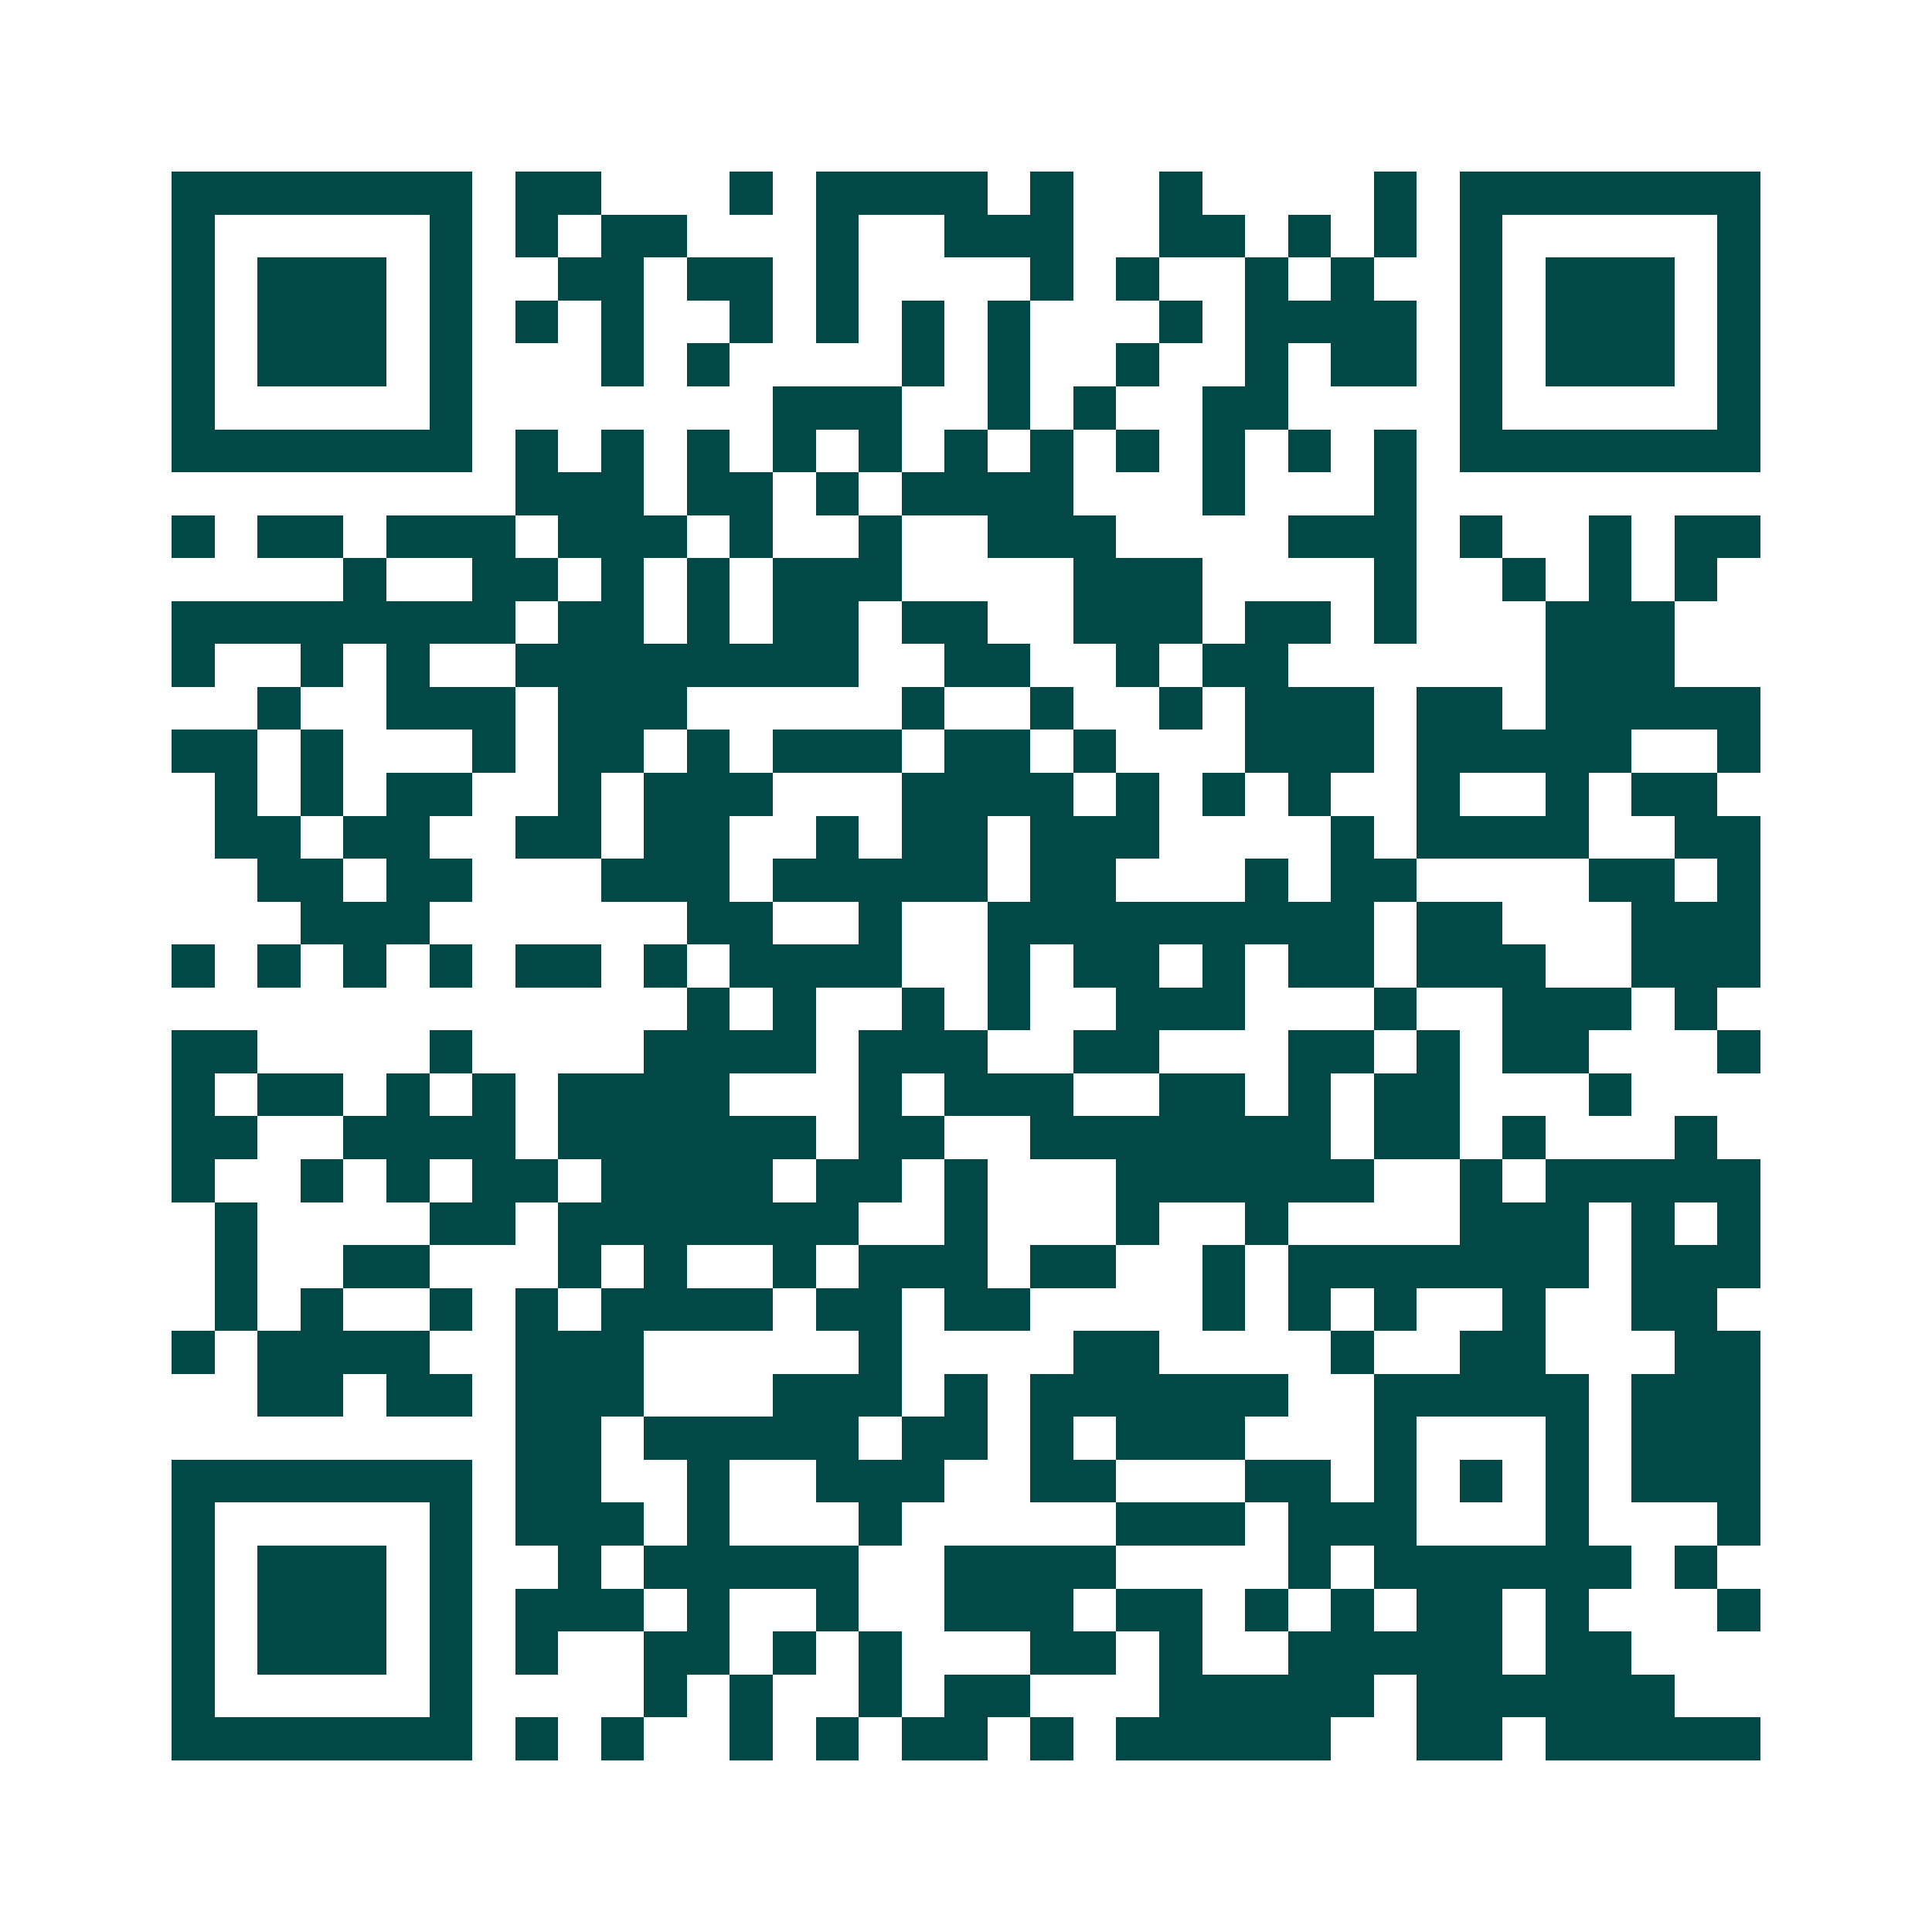<svg xmlns="http://www.w3.org/2000/svg" width="200" height="200" viewBox="0 0 45 45" shape-rendering="crispEdges"><path fill="#ffffff" d="M0 0h45v45H0z"/><path stroke="#014847" d="M4 4.5h7m1 0h2m3 0h1m1 0h4m1 0h1m2 0h1m4 0h1m1 0h7M4 5.5h1m5 0h1m1 0h1m1 0h2m3 0h1m2 0h3m2 0h2m1 0h1m1 0h1m1 0h1m5 0h1M4 6.5h1m1 0h3m1 0h1m2 0h2m1 0h2m1 0h1m4 0h1m1 0h1m2 0h1m1 0h1m2 0h1m1 0h3m1 0h1M4 7.5h1m1 0h3m1 0h1m1 0h1m1 0h1m2 0h1m1 0h1m1 0h1m1 0h1m3 0h1m1 0h4m1 0h1m1 0h3m1 0h1M4 8.5h1m1 0h3m1 0h1m3 0h1m1 0h1m4 0h1m1 0h1m2 0h1m2 0h1m1 0h2m1 0h1m1 0h3m1 0h1M4 9.5h1m5 0h1m7 0h3m2 0h1m1 0h1m2 0h2m4 0h1m5 0h1M4 10.5h7m1 0h1m1 0h1m1 0h1m1 0h1m1 0h1m1 0h1m1 0h1m1 0h1m1 0h1m1 0h1m1 0h1m1 0h7M12 11.5h3m1 0h2m1 0h1m1 0h4m3 0h1m3 0h1M4 12.5h1m1 0h2m1 0h3m1 0h3m1 0h1m2 0h1m2 0h3m4 0h3m1 0h1m2 0h1m1 0h2M8 13.5h1m2 0h2m1 0h1m1 0h1m1 0h3m4 0h3m4 0h1m2 0h1m1 0h1m1 0h1M4 14.5h8m1 0h2m1 0h1m1 0h2m1 0h2m2 0h3m1 0h2m1 0h1m3 0h3M4 15.5h1m2 0h1m1 0h1m2 0h8m2 0h2m2 0h1m1 0h2m6 0h3M6 16.5h1m2 0h3m1 0h3m5 0h1m2 0h1m2 0h1m1 0h3m1 0h2m1 0h5M4 17.5h2m1 0h1m3 0h1m1 0h2m1 0h1m1 0h3m1 0h2m1 0h1m3 0h3m1 0h5m2 0h1M5 18.5h1m1 0h1m1 0h2m2 0h1m1 0h3m3 0h4m1 0h1m1 0h1m1 0h1m2 0h1m2 0h1m1 0h2M5 19.5h2m1 0h2m2 0h2m1 0h2m2 0h1m1 0h2m1 0h3m4 0h1m1 0h4m2 0h2M6 20.5h2m1 0h2m3 0h3m1 0h5m1 0h2m3 0h1m1 0h2m4 0h2m1 0h1M7 21.5h3m6 0h2m2 0h1m2 0h9m1 0h2m3 0h3M4 22.5h1m1 0h1m1 0h1m1 0h1m1 0h2m1 0h1m1 0h4m2 0h1m1 0h2m1 0h1m1 0h2m1 0h3m2 0h3M16 23.5h1m1 0h1m2 0h1m1 0h1m2 0h3m3 0h1m2 0h3m1 0h1M4 24.5h2m4 0h1m4 0h4m1 0h3m2 0h2m3 0h2m1 0h1m1 0h2m3 0h1M4 25.5h1m1 0h2m1 0h1m1 0h1m1 0h4m3 0h1m1 0h3m2 0h2m1 0h1m1 0h2m3 0h1M4 26.5h2m2 0h4m1 0h6m1 0h2m2 0h7m1 0h2m1 0h1m3 0h1M4 27.5h1m2 0h1m1 0h1m1 0h2m1 0h4m1 0h2m1 0h1m3 0h6m2 0h1m1 0h5M5 28.5h1m4 0h2m1 0h7m2 0h1m3 0h1m2 0h1m4 0h3m1 0h1m1 0h1M5 29.5h1m2 0h2m3 0h1m1 0h1m2 0h1m1 0h3m1 0h2m2 0h1m1 0h7m1 0h3M5 30.5h1m1 0h1m2 0h1m1 0h1m1 0h4m1 0h2m1 0h2m4 0h1m1 0h1m1 0h1m2 0h1m2 0h2M4 31.5h1m1 0h4m2 0h3m5 0h1m4 0h2m4 0h1m2 0h2m3 0h2M6 32.5h2m1 0h2m1 0h3m3 0h3m1 0h1m1 0h6m2 0h5m1 0h3M12 33.5h2m1 0h5m1 0h2m1 0h1m1 0h3m3 0h1m3 0h1m1 0h3M4 34.5h7m1 0h2m2 0h1m2 0h3m2 0h2m3 0h2m1 0h1m1 0h1m1 0h1m1 0h3M4 35.5h1m5 0h1m1 0h3m1 0h1m3 0h1m5 0h3m1 0h3m3 0h1m3 0h1M4 36.5h1m1 0h3m1 0h1m2 0h1m1 0h5m2 0h4m4 0h1m1 0h6m1 0h1M4 37.5h1m1 0h3m1 0h1m1 0h3m1 0h1m2 0h1m2 0h3m1 0h2m1 0h1m1 0h1m1 0h2m1 0h1m3 0h1M4 38.5h1m1 0h3m1 0h1m1 0h1m2 0h2m1 0h1m1 0h1m3 0h2m1 0h1m2 0h5m1 0h2M4 39.5h1m5 0h1m4 0h1m1 0h1m2 0h1m1 0h2m3 0h5m1 0h6M4 40.5h7m1 0h1m1 0h1m2 0h1m1 0h1m1 0h2m1 0h1m1 0h5m2 0h2m1 0h5"/></svg>
